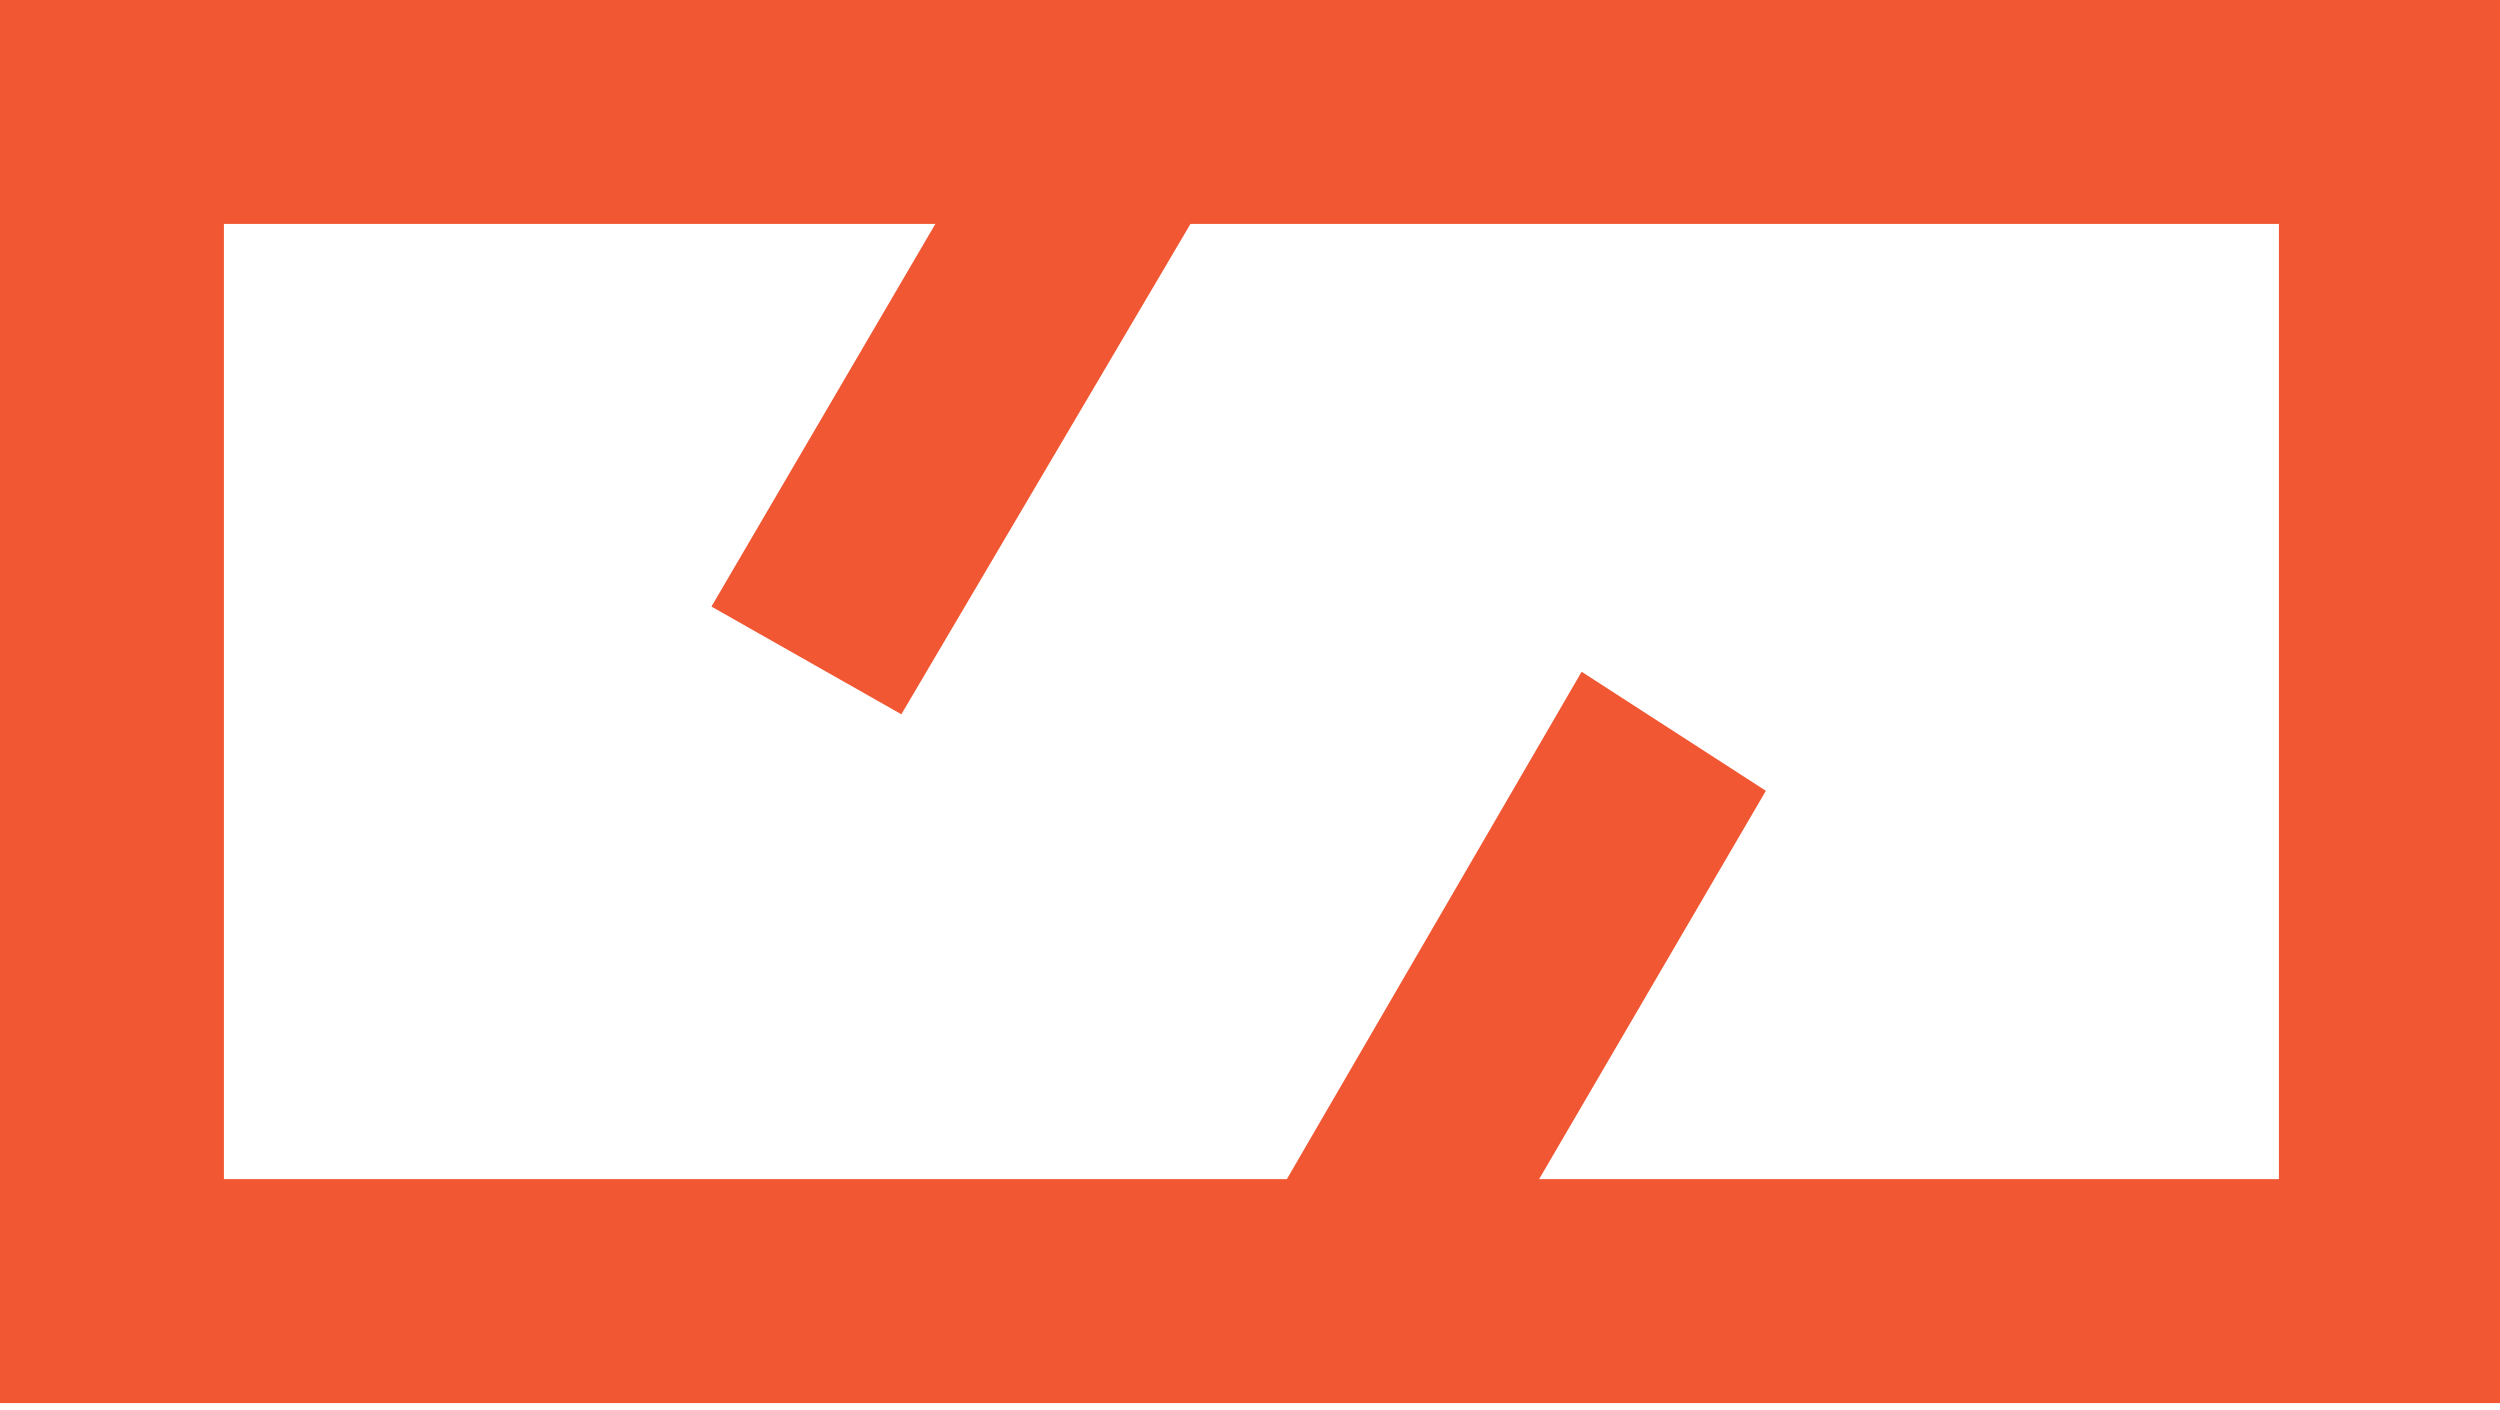 <?xml version="1.0" encoding="UTF-8"?> <svg xmlns="http://www.w3.org/2000/svg" width="188" height="106" viewBox="0 0 188 106" fill="none"> <path d="M0 0V105.51H188V0H0ZM171.374 88.671H115.741L132.794 59.469L118.939 50.517L96.771 88.671H16.839V16.839H70.34L53.501 45.614L67.782 53.714L89.524 16.839H171.374V88.671Z" fill="#F25733"></path> </svg> 